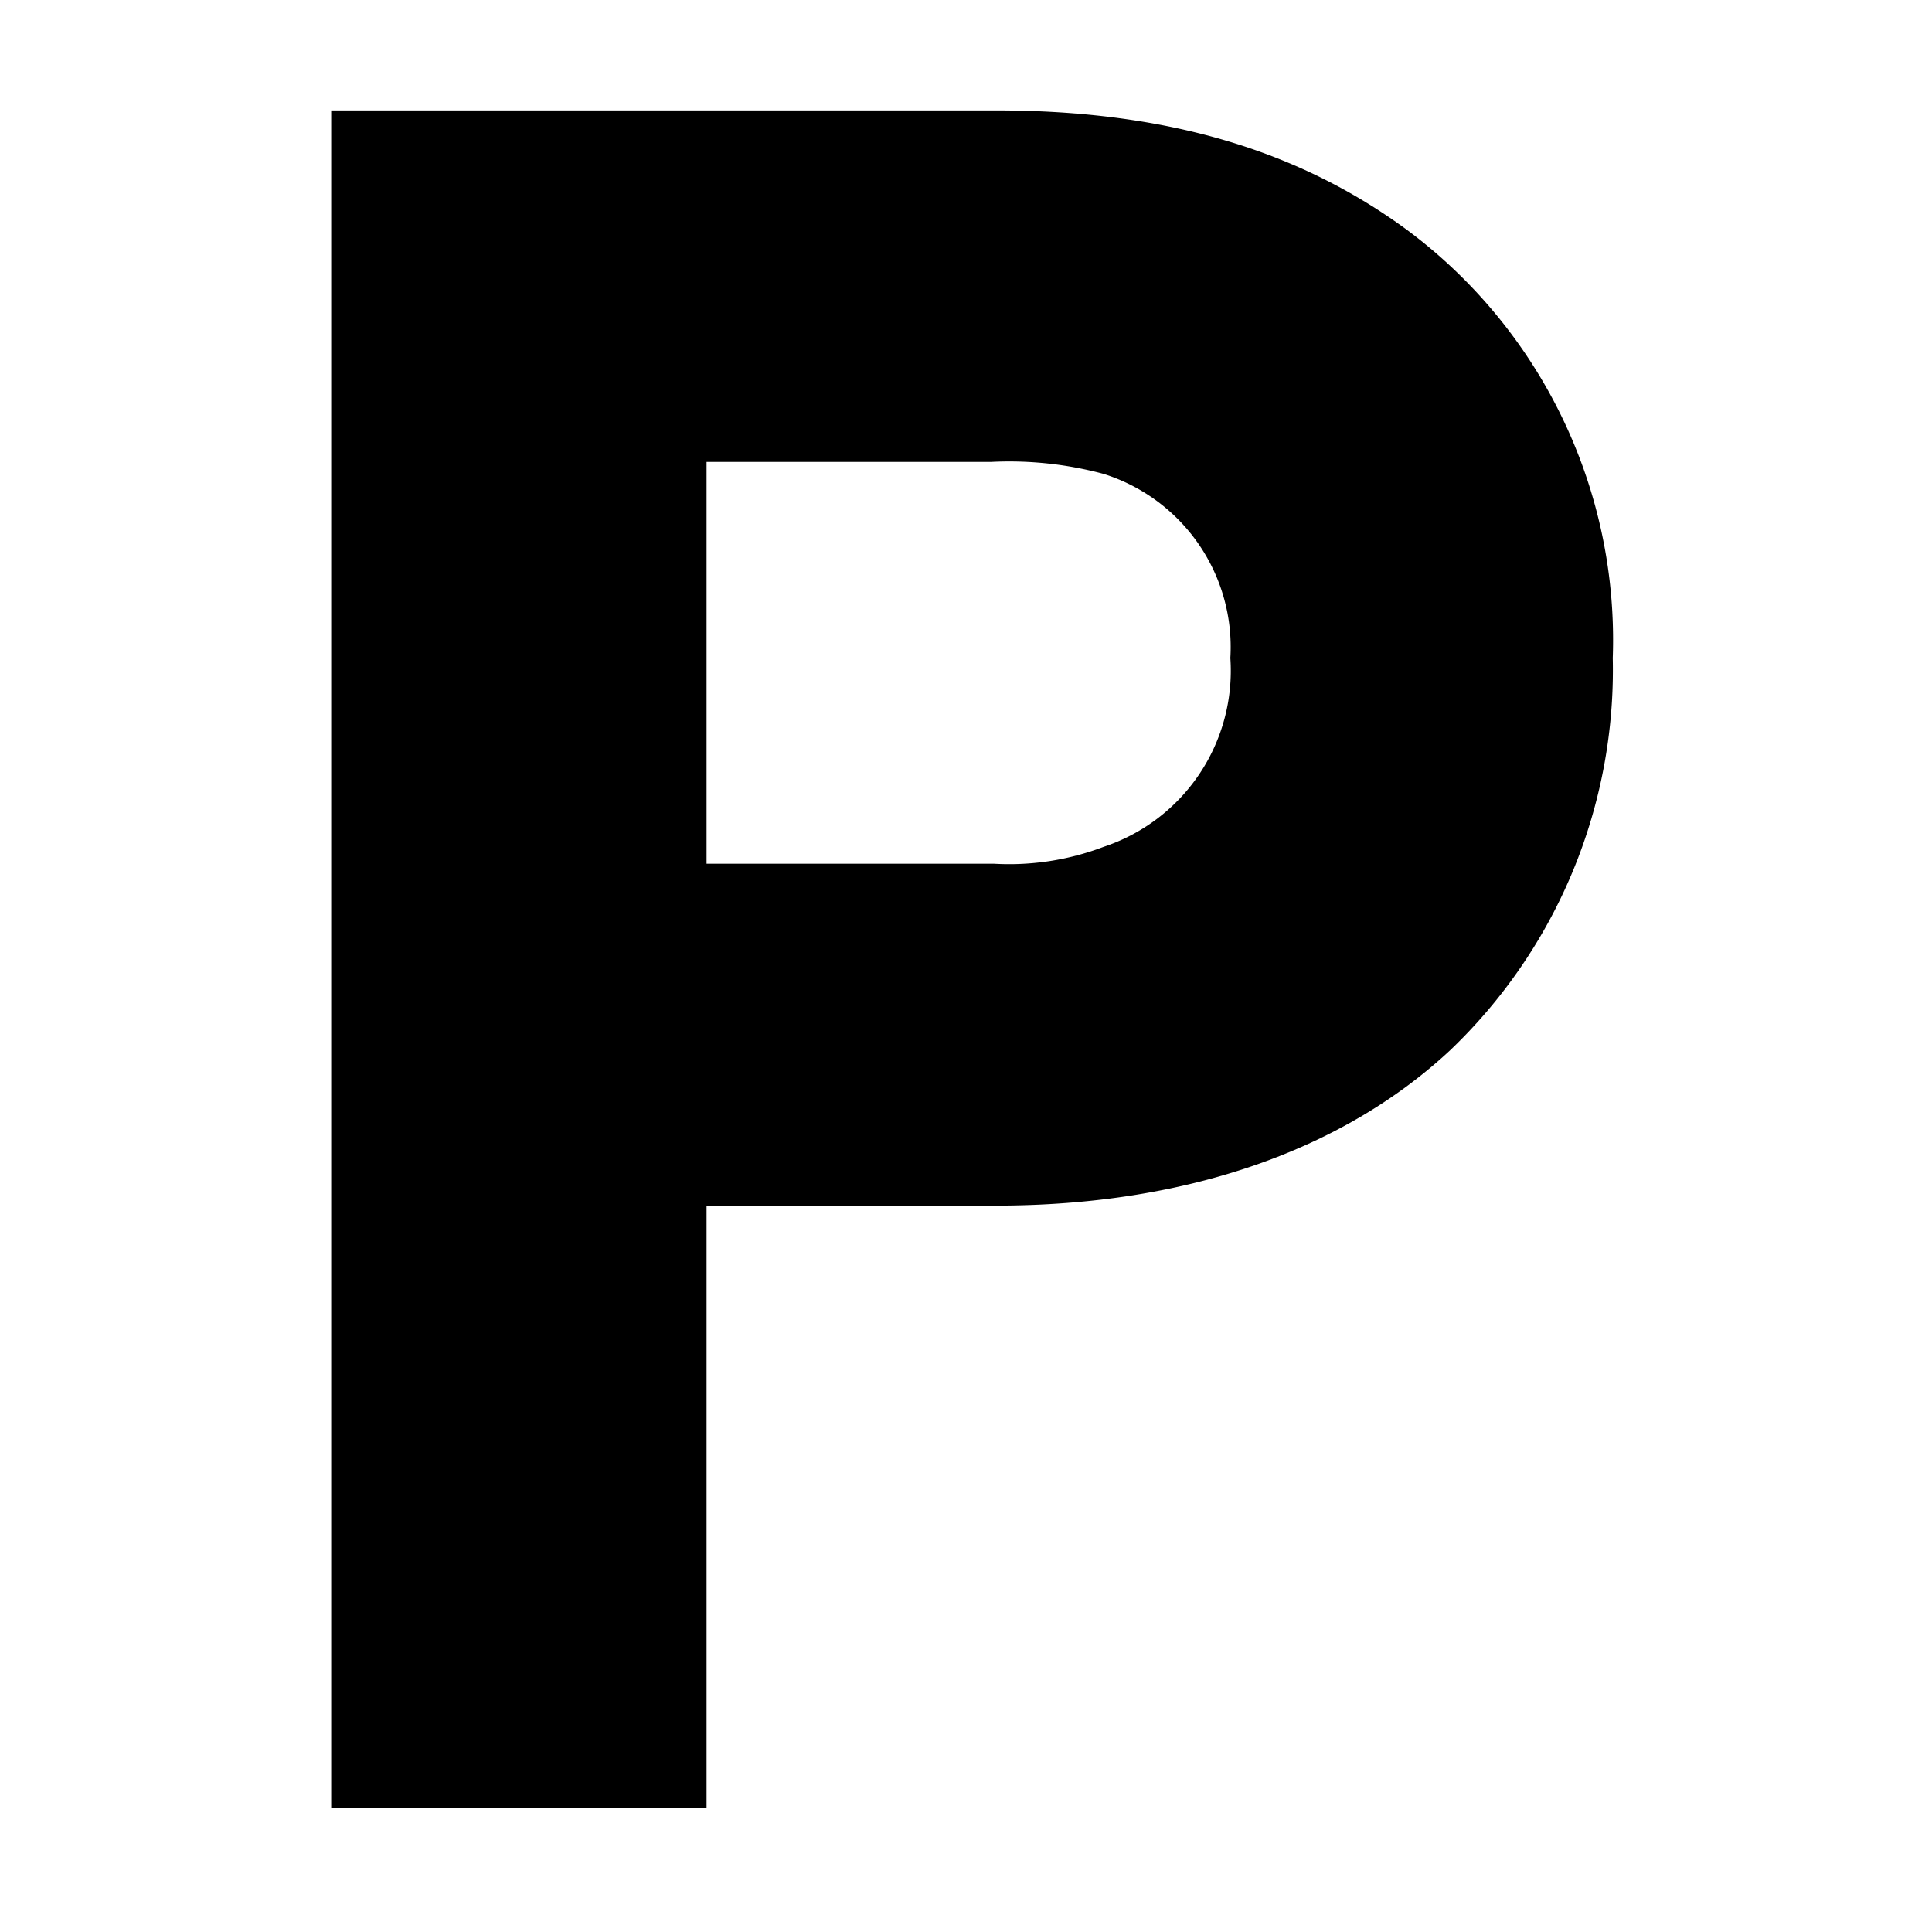 <svg xmlns="http://www.w3.org/2000/svg" xmlns:xlink="http://www.w3.org/1999/xlink" width="70" height="70" viewBox="0 0 70 70"><defs><clipPath id="clip-Artboard_1"><rect width="70" height="70"></rect></clipPath></defs><g id="Artboard_1" data-name="Artboard &#x2013; 1" clip-path="url(#clip-Artboard_1)"><path id="Path_75" data-name="Path 75" d="M0,0H24.084c6.239,0,11,1.47,14.9,4.334a18.519,18.519,0,0,1,7.449,15.507,19.061,19.061,0,0,1-5.89,14.21c-3.812,3.554-9.434,5.631-16.462,5.631H13.6V61.514H0ZM24,27.294a9.626,9.626,0,0,0,3.986-.611,6.722,6.722,0,0,0,4.592-6.842,6.579,6.579,0,0,0-4.592-6.67,13.179,13.179,0,0,0-4.067-.435H13.6V27.294Z" transform="translate(12 4)"></path></g></svg>